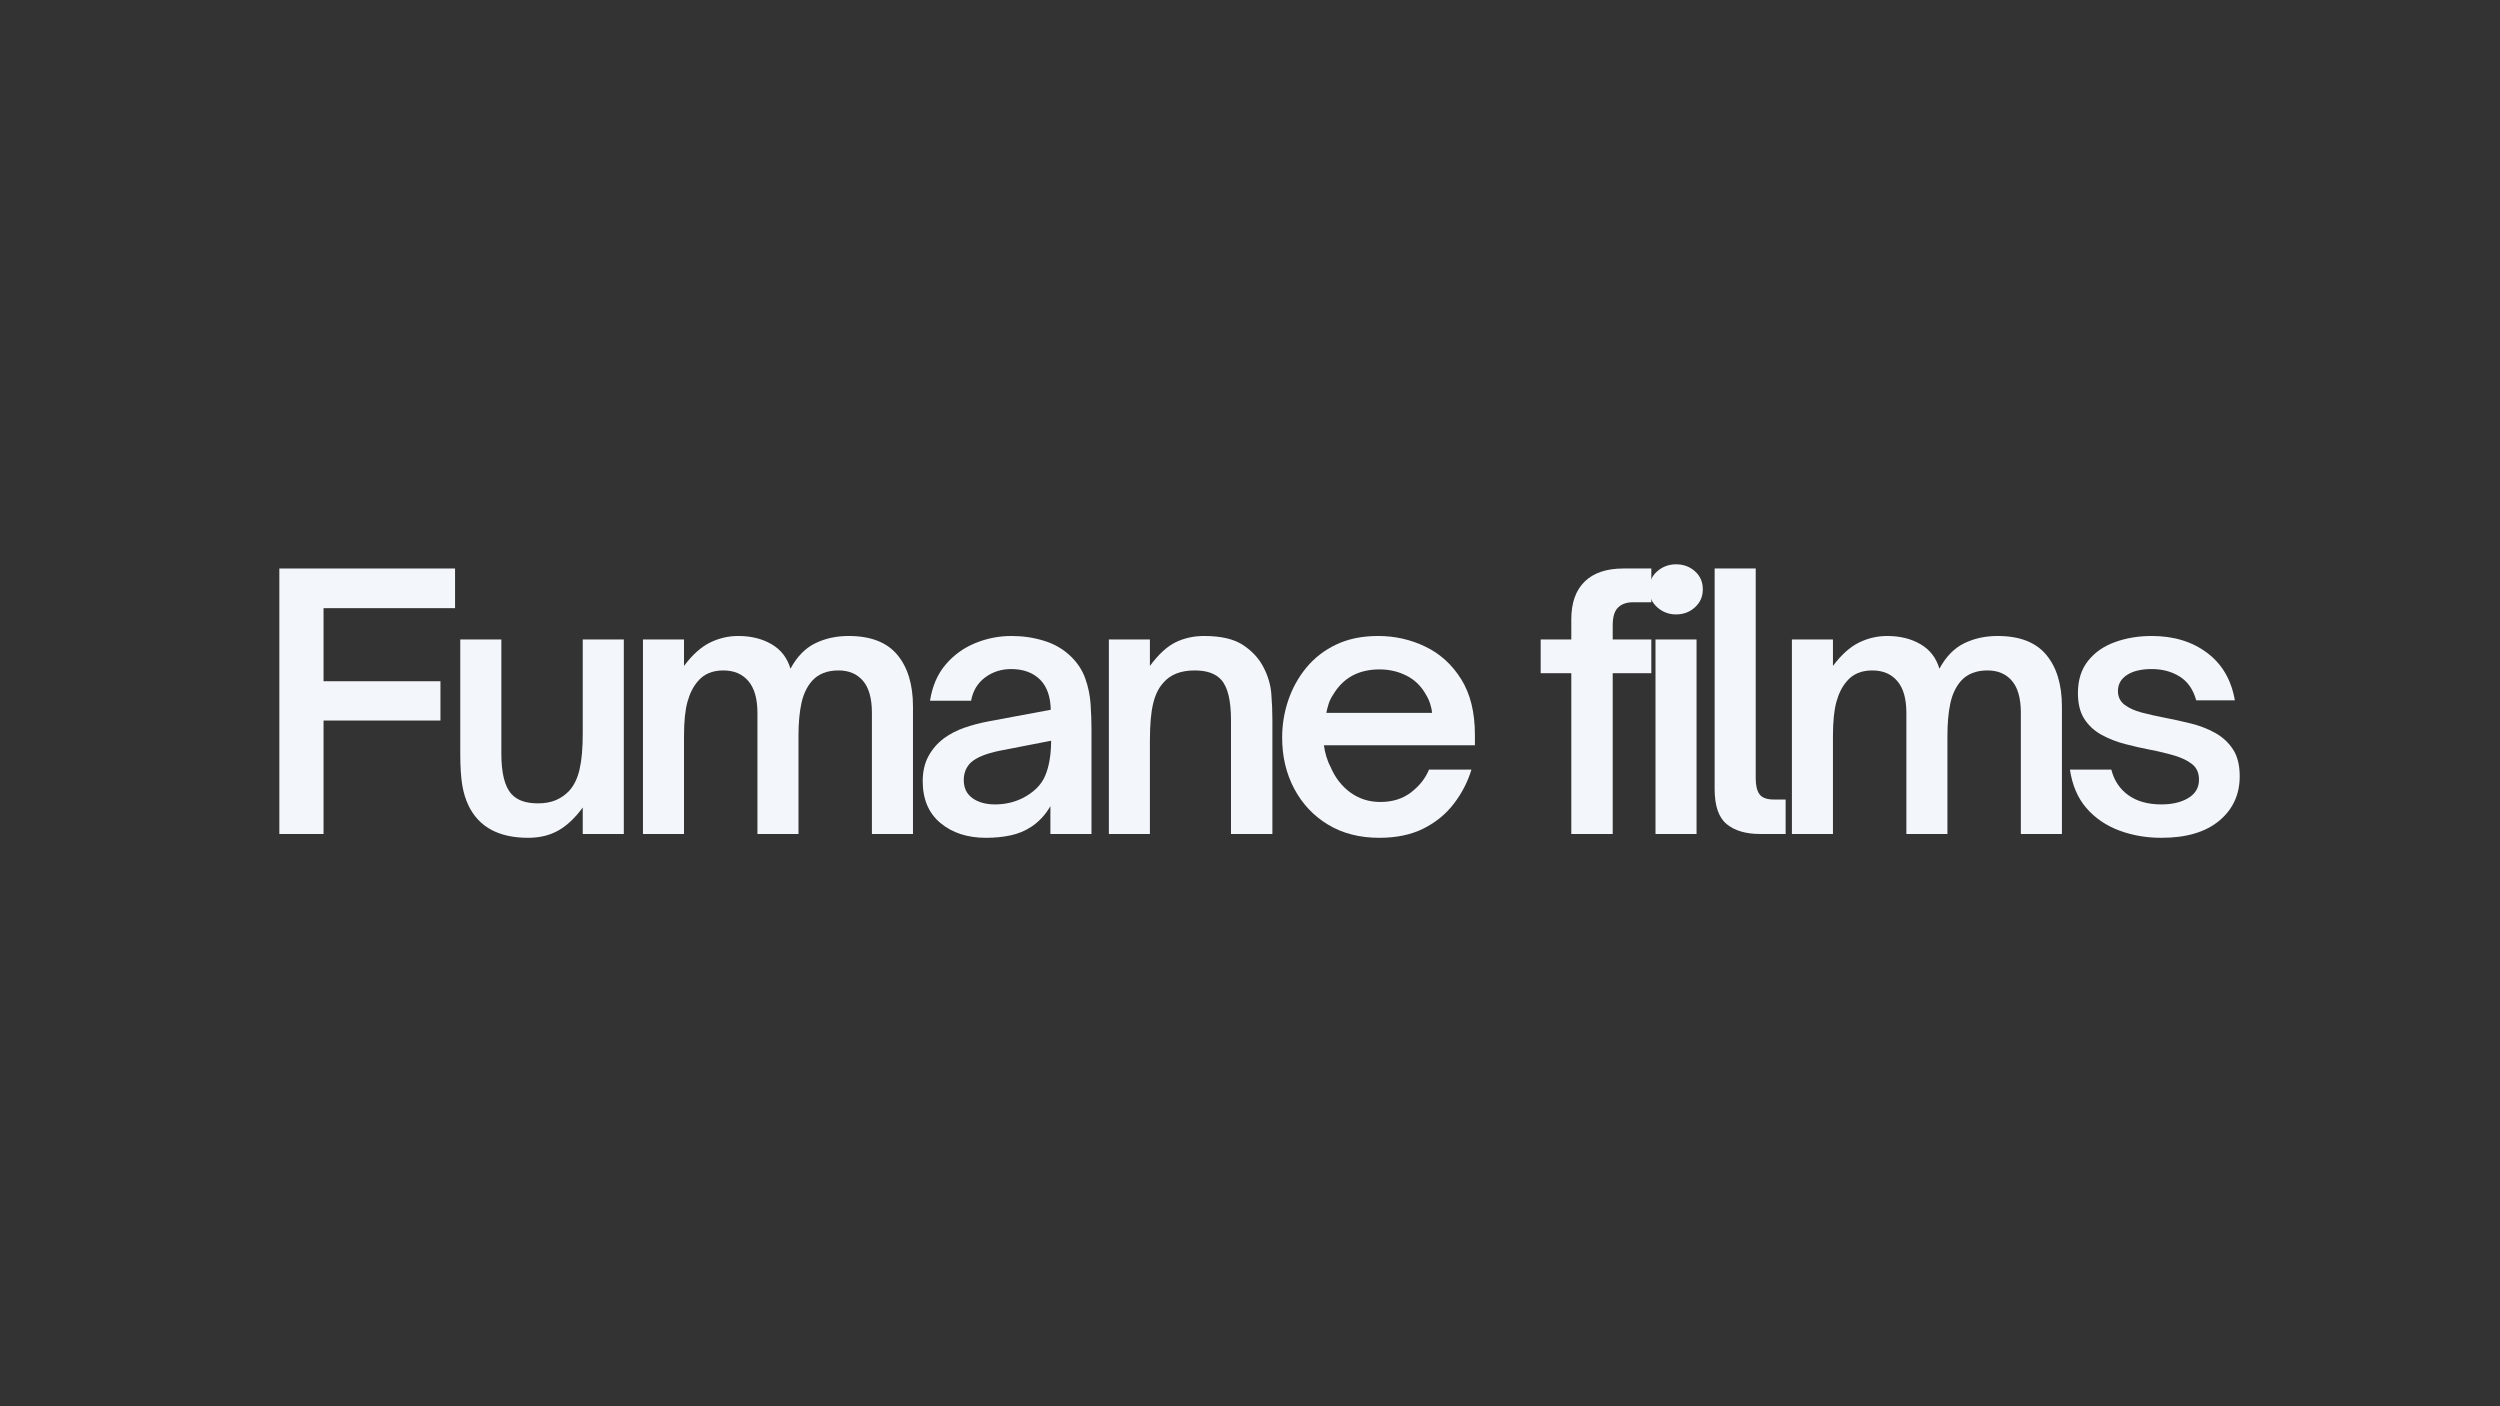 <svg xmlns="http://www.w3.org/2000/svg" xmlns:xlink="http://www.w3.org/1999/xlink" width="1920" zoomAndPan="magnify" viewBox="0 0 1440 810" height="1080" preserveAspectRatio="xMidYMid meet" version="1.0"><rect x="0" y="0" width="1440" height="810" fill="#333333" stroke="none"/><defs><g/></defs><g fill="#f3f6fa" fill-opacity="1"><g transform="translate(146.67, 480.375)"><g><path d="M 39.688 0 L 14.234 0 L 14.234 -152.922 L 115.438 -152.922 L 115.438 -130.078 L 39.688 -130.078 L 39.688 -87.984 L 107.031 -87.984 L 107.031 -65.344 L 39.688 -65.344 Z M 39.688 0 "/></g></g></g><g fill="#f3f6fa" fill-opacity="1"><g transform="translate(252.694, 480.375)"><g><path d="M 51.516 2.203 C 34.672 2.203 23.242 -3.941 17.234 -16.234 C 15.492 -19.836 14.254 -23.91 13.516 -28.453 C 12.785 -33.004 12.422 -39.02 12.422 -46.5 L 12.422 -112.031 L 36.078 -112.031 L 36.078 -46.297 C 36.078 -35.078 38.016 -27.328 41.891 -23.047 C 45.098 -19.441 50.176 -17.641 57.125 -17.641 C 61.133 -17.641 64.609 -18.27 67.547 -19.531 C 70.484 -20.801 73.02 -22.578 75.156 -24.859 C 77.957 -27.93 79.957 -32.07 81.156 -37.281 C 82.363 -42.488 82.969 -49.367 82.969 -57.922 L 82.969 -112.031 L 106.625 -112.031 L 106.625 0 L 82.969 0 L 82.969 -15.234 C 78.426 -9.086 73.68 -4.645 68.734 -1.906 C 63.797 0.832 58.055 2.203 51.516 2.203 Z M 51.516 2.203 "/></g></g></g><g fill="#f3f6fa" fill-opacity="1"><g transform="translate(357.314, 480.375)"><g><path d="M 36.672 0 L 13.031 0 L 13.031 -112.031 L 36.672 -112.031 L 36.672 -96.797 C 41.484 -103.211 46.461 -107.691 51.609 -110.234 C 56.754 -112.773 62.195 -114.047 67.938 -114.047 C 75.289 -114.047 81.672 -112.473 87.078 -109.328 C 92.492 -106.191 96.133 -101.484 98 -95.203 C 101.75 -102.148 106.492 -107.023 112.234 -109.828 C 117.984 -112.641 124.398 -114.047 131.484 -114.047 C 144.172 -114.047 153.52 -110.438 159.531 -103.219 C 165.551 -96 168.562 -86.047 168.562 -73.359 L 168.562 0 L 144.906 0 L 144.906 -69.75 C 144.906 -78.031 143.203 -84.176 139.797 -88.188 C 136.391 -92.195 131.68 -94.203 125.672 -94.203 C 119.117 -94.203 114.039 -92.195 110.438 -88.188 C 107.488 -84.844 105.445 -80.566 104.312 -75.359 C 103.176 -70.148 102.609 -63.801 102.609 -56.312 L 102.609 0 L 78.969 0 L 78.969 -69.75 C 78.969 -77.895 77.227 -84.004 73.75 -88.078 C 70.281 -92.16 65.473 -94.203 59.328 -94.203 C 52.91 -94.203 47.969 -92.062 44.5 -87.781 C 41.957 -84.844 40.016 -80.969 38.672 -76.156 C 37.336 -71.344 36.672 -64.727 36.672 -56.312 Z M 36.672 0 "/></g></g></g><g fill="#f3f6fa" fill-opacity="1"><g transform="translate(523.063, 480.375)"><g><path d="M 44.891 2.203 C 34.203 2.203 25.453 -0.633 18.641 -6.312 C 11.828 -11.988 8.422 -20.039 8.422 -30.469 C 8.422 -35.945 9.52 -40.723 11.719 -44.797 C 13.926 -48.867 16.898 -52.305 20.641 -55.109 C 24.117 -57.648 28.062 -59.688 32.469 -61.219 C 36.875 -62.758 41.617 -64 46.703 -64.938 L 82.172 -71.547 C 82.035 -79.035 80.031 -84.781 76.156 -88.781 C 72.02 -92.926 66.41 -95 59.328 -95 C 53.711 -95 48.734 -93.395 44.391 -90.188 C 40.047 -86.977 37.344 -82.504 36.281 -76.766 L 12.625 -76.766 C 13.957 -85.18 16.961 -92.129 21.641 -97.609 C 26.316 -103.086 31.992 -107.195 38.672 -109.938 C 45.359 -112.676 52.312 -114.047 59.531 -114.047 C 66.07 -114.047 72.281 -113.141 78.156 -111.328 C 84.039 -109.523 89.055 -106.688 93.203 -102.812 C 97.336 -98.938 100.273 -94.562 102.016 -89.688 C 103.754 -84.812 104.789 -79.832 105.125 -74.75 C 105.457 -69.676 105.625 -65.004 105.625 -60.734 L 105.625 0 L 81.969 0 L 81.969 -16.031 C 79.031 -10.957 75.289 -6.953 70.75 -4.016 C 67.27 -1.734 63.359 -0.129 59.016 0.797 C 54.68 1.734 49.973 2.203 44.891 2.203 Z M 50.109 -17.031 C 55.586 -17.031 60.727 -18.164 65.531 -20.438 C 72.219 -23.781 76.695 -28.156 78.969 -33.562 C 81.238 -38.977 82.375 -45.695 82.375 -53.719 L 52.516 -47.906 C 44.766 -46.301 39.285 -44.031 36.078 -41.094 C 33.398 -38.414 32.062 -35.07 32.062 -31.062 C 32.062 -26.52 33.734 -23.047 37.078 -20.641 C 40.422 -18.234 44.766 -17.031 50.109 -17.031 Z M 50.109 -17.031 "/></g></g></g><g fill="#f3f6fa" fill-opacity="1"><g transform="translate(625.679, 480.375)"><g><path d="M 36.672 0 L 13.031 0 L 13.031 -112.031 L 36.672 -112.031 L 36.672 -96.797 C 41.617 -103.484 46.562 -108.031 51.5 -110.438 C 56.445 -112.844 61.926 -114.047 67.938 -114.047 C 77.695 -114.047 85.211 -112.273 90.484 -108.734 C 95.766 -105.191 99.676 -100.879 102.219 -95.797 C 104.75 -90.859 106.211 -85.816 106.609 -80.672 C 107.016 -75.523 107.219 -70.477 107.219 -65.531 L 107.219 0 L 83.375 0 L 83.375 -65.531 C 83.375 -76.895 81.504 -84.645 77.766 -88.781 C 74.555 -92.395 69.477 -94.203 62.531 -94.203 C 54.383 -94.203 48.305 -91.797 44.297 -86.984 C 41.617 -84.047 39.676 -80.004 38.469 -74.859 C 37.27 -69.711 36.672 -62.727 36.672 -53.906 Z M 36.672 0 "/></g></g></g><g fill="#f3f6fa" fill-opacity="1"><g transform="translate(730.098, 480.375)"><g><path d="M 64.328 2.203 C 53.109 2.203 43.32 -0.301 34.969 -5.312 C 26.625 -10.32 20.113 -17.203 15.438 -25.953 C 10.758 -34.703 8.422 -44.555 8.422 -55.516 C 8.422 -62.867 9.586 -70.02 11.922 -76.969 C 14.266 -83.914 17.738 -90.191 22.344 -95.797 C 26.957 -101.41 32.703 -105.852 39.578 -109.125 C 46.461 -112.406 54.516 -114.047 63.734 -114.047 C 73.359 -114.047 82.41 -112.004 90.891 -107.922 C 99.379 -103.848 106.258 -97.602 111.531 -89.188 C 116.812 -80.77 119.453 -70.082 119.453 -57.125 L 119.453 -51.109 L 32.469 -51.109 C 32.738 -48.973 33.207 -46.801 33.875 -44.594 C 34.539 -42.383 35.344 -40.414 36.281 -38.688 C 38.945 -32.406 42.785 -27.457 47.797 -23.844 C 52.805 -20.238 58.52 -18.438 64.938 -18.438 C 72.02 -18.438 77.961 -20.305 82.766 -24.047 C 87.578 -27.785 90.988 -32.129 93 -37.078 L 117.453 -37.078 C 115.305 -29.992 111.926 -23.445 107.312 -17.438 C 102.707 -11.426 96.863 -6.648 89.781 -3.109 C 82.707 0.43 74.223 2.203 64.328 2.203 Z M 33.875 -69.75 L 94.797 -69.75 C 94.66 -71.352 94.289 -73.086 93.688 -74.953 C 93.094 -76.828 92.258 -78.633 91.188 -80.375 C 88.52 -85.176 84.812 -88.781 80.062 -91.188 C 75.32 -93.594 70.145 -94.797 64.531 -94.797 C 52.508 -94.797 43.625 -89.988 37.875 -80.375 C 36.676 -78.633 35.773 -76.797 35.172 -74.859 C 34.566 -72.922 34.133 -71.219 33.875 -69.75 Z M 33.875 -69.75 "/></g></g></g><g fill="#f3f6fa" fill-opacity="1"><g transform="translate(842.936, 480.375)"><g/></g></g><g fill="#f3f6fa" fill-opacity="1"><g transform="translate(882.619, 480.375)"><g><path d="M 46.297 0 L 22.453 0 L 22.453 -92.594 L 4.812 -92.594 L 4.812 -112.031 L 22.453 -112.031 L 22.453 -123.656 C 22.453 -133.145 25.02 -140.395 30.156 -145.406 C 35.301 -150.414 42.754 -152.922 52.516 -152.922 L 68.547 -152.922 L 68.547 -133.484 L 58.125 -133.484 C 54.383 -133.484 51.477 -132.477 49.406 -130.469 C 47.332 -128.469 46.297 -125.062 46.297 -120.25 L 46.297 -112.031 L 68.547 -112.031 L 68.547 -92.594 L 46.297 -92.594 Z M 46.297 0 "/></g></g></g><g fill="#f3f6fa" fill-opacity="1"><g transform="translate(940.541, 480.375)"><g><path d="M 24.859 -126.469 C 20.711 -126.469 17.102 -127.836 14.031 -130.578 C 10.957 -133.316 9.422 -136.754 9.422 -140.891 C 9.422 -145.172 10.957 -148.645 14.031 -151.312 C 17.102 -153.988 20.711 -155.328 24.859 -155.328 C 29.129 -155.328 32.766 -153.988 35.766 -151.312 C 38.773 -148.645 40.281 -145.172 40.281 -140.891 C 40.281 -136.754 38.773 -133.316 35.766 -130.578 C 32.766 -127.836 29.129 -126.469 24.859 -126.469 Z M 36.672 0 L 13.031 0 L 13.031 -112.031 L 36.672 -112.031 Z M 36.672 0 "/></g></g></g><g fill="#f3f6fa" fill-opacity="1"><g transform="translate(975.214, 480.375)"><g><path d="M 53.312 0 L 38.688 0 C 30.395 0 23.941 -1.898 19.328 -5.703 C 14.723 -9.516 12.422 -16.234 12.422 -25.859 L 12.422 -152.922 L 36.078 -152.922 L 36.078 -32.062 C 36.078 -27.926 36.812 -24.852 38.281 -22.844 C 39.75 -20.844 42.555 -19.844 46.703 -19.844 L 53.312 -19.844 Z M 53.312 0 "/></g></g></g><g fill="#f3f6fa" fill-opacity="1"><g transform="translate(1019.106, 480.375)"><g><path d="M 36.672 0 L 13.031 0 L 13.031 -112.031 L 36.672 -112.031 L 36.672 -96.797 C 41.484 -103.211 46.461 -107.691 51.609 -110.234 C 56.754 -112.773 62.195 -114.047 67.938 -114.047 C 75.289 -114.047 81.672 -112.473 87.078 -109.328 C 92.492 -106.191 96.133 -101.484 98 -95.203 C 101.75 -102.148 106.492 -107.023 112.234 -109.828 C 117.984 -112.641 124.398 -114.047 131.484 -114.047 C 144.172 -114.047 153.52 -110.438 159.531 -103.219 C 165.551 -96 168.562 -86.047 168.562 -73.359 L 168.562 0 L 144.906 0 L 144.906 -69.75 C 144.906 -78.031 143.203 -84.176 139.797 -88.188 C 136.391 -92.195 131.68 -94.203 125.672 -94.203 C 119.117 -94.203 114.039 -92.195 110.438 -88.188 C 107.488 -84.844 105.445 -80.566 104.312 -75.359 C 103.176 -70.148 102.609 -63.801 102.609 -56.312 L 102.609 0 L 78.969 0 L 78.969 -69.75 C 78.969 -77.895 77.227 -84.004 73.75 -88.078 C 70.281 -92.16 65.473 -94.203 59.328 -94.203 C 52.91 -94.203 47.969 -92.062 44.5 -87.781 C 41.957 -84.844 40.016 -80.969 38.672 -76.156 C 37.336 -71.344 36.672 -64.727 36.672 -56.312 Z M 36.672 0 "/></g></g></g><g fill="#f3f6fa" fill-opacity="1"><g transform="translate(1184.855, 480.375)"><g><path d="M 60.125 2.203 C 51.312 2.203 43.129 0.77 35.578 -2.094 C 28.023 -4.969 21.773 -9.281 16.828 -15.031 C 11.891 -20.781 8.754 -28.129 7.422 -37.078 L 31.266 -37.078 C 32.867 -30.797 36.141 -25.883 41.078 -22.344 C 46.023 -18.801 52.375 -17.031 60.125 -17.031 C 66.406 -17.031 71.582 -18.266 75.656 -20.734 C 79.727 -23.211 81.766 -26.723 81.766 -31.266 C 81.766 -35.141 80.461 -38.113 77.859 -40.188 C 75.254 -42.258 71.812 -43.926 67.531 -45.188 C 63.258 -46.457 58.656 -47.562 53.719 -48.5 C 48.906 -49.438 44.055 -50.539 39.172 -51.812 C 34.297 -53.082 29.785 -54.852 25.641 -57.125 C 21.504 -59.395 18.203 -62.43 15.734 -66.234 C 13.266 -70.047 12.031 -75.023 12.031 -81.172 C 12.031 -88.648 13.969 -94.828 17.844 -99.703 C 21.719 -104.586 26.895 -108.195 33.375 -110.531 C 39.852 -112.875 46.898 -114.047 54.516 -114.047 C 67.211 -114.047 77.867 -110.801 86.484 -104.312 C 95.098 -97.832 100.41 -88.719 102.422 -76.969 L 80.172 -76.969 C 78.43 -83.238 75.254 -87.812 70.641 -90.688 C 66.035 -93.562 60.66 -95 54.516 -95 C 48.504 -95 43.758 -93.863 40.281 -91.594 C 36.812 -89.32 35.078 -86.25 35.078 -82.375 C 35.078 -79.031 36.344 -76.391 38.875 -74.453 C 41.414 -72.516 44.723 -71.008 48.797 -69.938 C 52.879 -68.875 57.32 -67.875 62.125 -66.938 C 67.07 -66 72.082 -64.895 77.156 -63.625 C 82.238 -62.363 86.883 -60.562 91.094 -58.219 C 95.301 -55.883 98.707 -52.742 101.312 -48.797 C 103.914 -44.859 105.219 -39.68 105.219 -33.266 C 105.219 -22.711 101.273 -14.16 93.391 -7.609 C 85.516 -1.066 74.426 2.203 60.125 2.203 Z M 60.125 2.203 "/></g></g></g></svg>